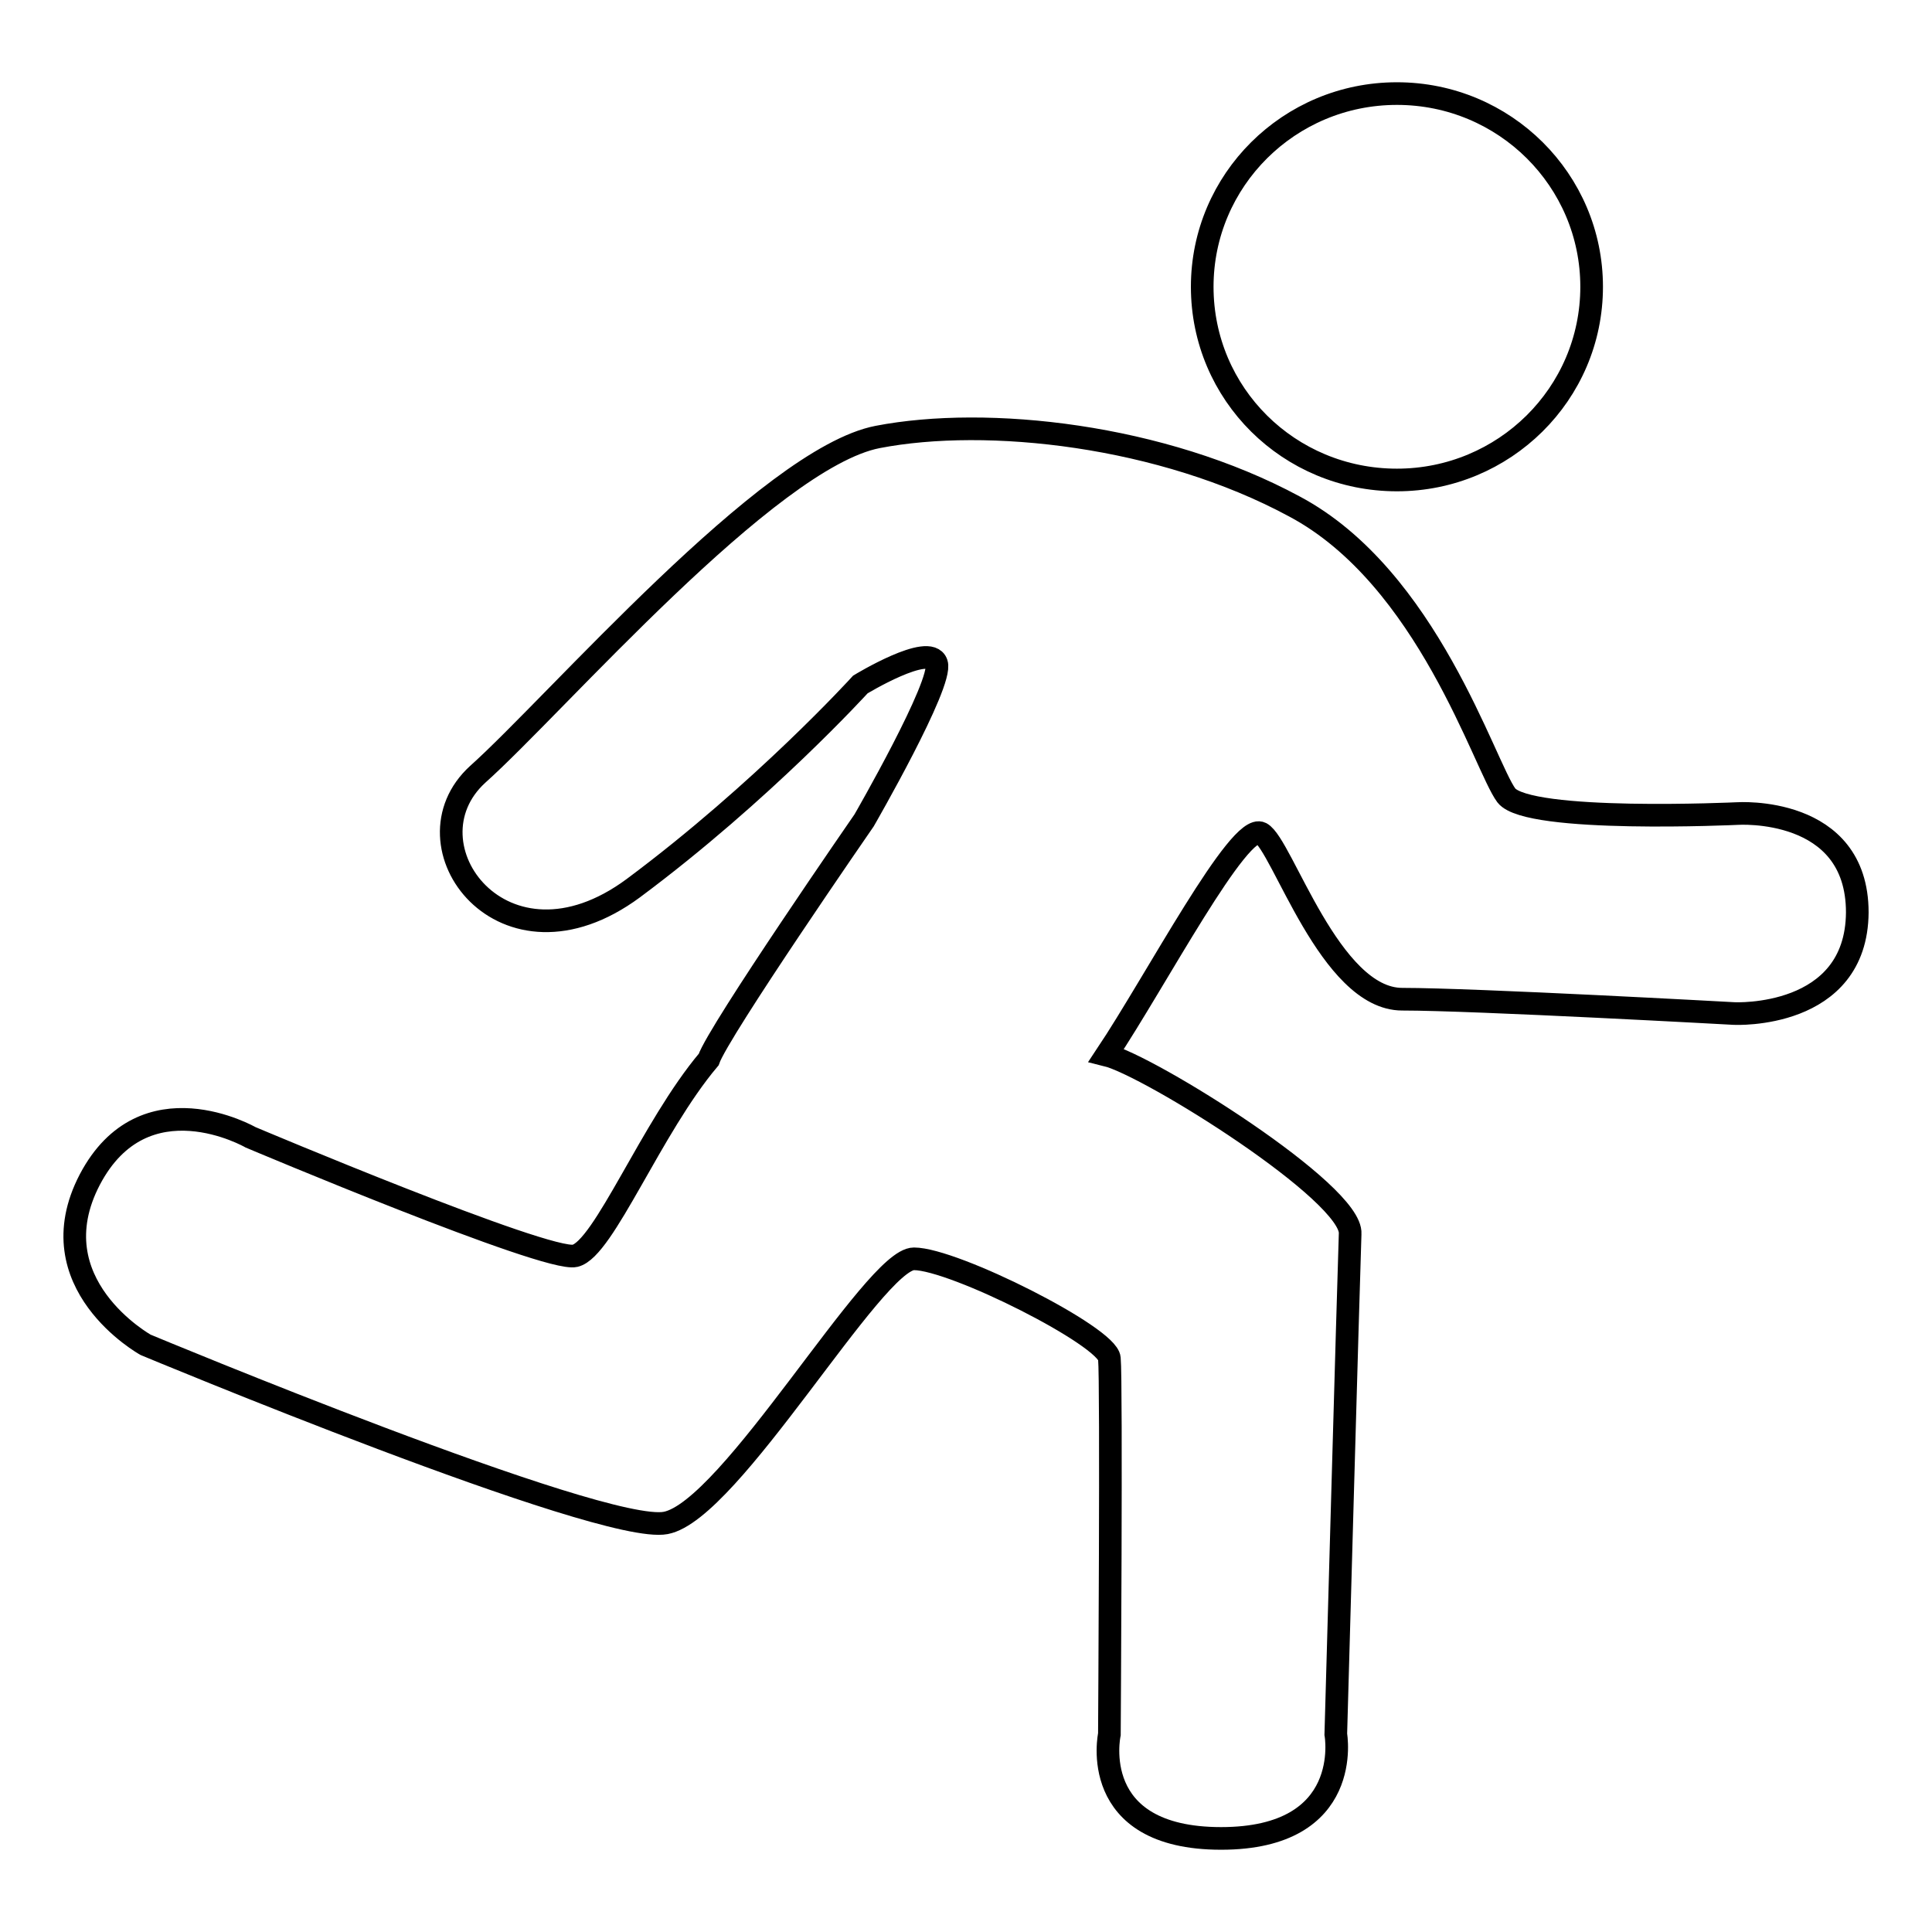 <?xml version="1.0" encoding="utf-8"?>
<!-- Svg Vector Icons : http://www.onlinewebfonts.com/icon -->
<!DOCTYPE svg PUBLIC "-//W3C//DTD SVG 1.1//EN" "http://www.w3.org/Graphics/SVG/1.1/DTD/svg11.dtd">
<svg version="1.1" xmlns="http://www.w3.org/2000/svg" xmlns:xlink="http://www.w3.org/1999/xlink" x="0px" y="0px" viewBox="0 0 256 256" enable-background="new 0 0 256 256" xml:space="preserve">
<g><g><path stroke-width="3" fill-opacity="0" stroke="#000000"  d="M229.8,134.3c0,0-34.4-1.9-44-1.9c-9.6,0-15.9-20.5-18.7-22c-2.9-1.5-13.9,19.5-20.5,29.4c5.7,1.4,32.7,18.3,32.3,23.7c-0.2,5.6-1.9,66.3-1.9,66.3s2.5,13.8-15.2,13.8c-17.8,0-14.8-13.8-14.8-13.8s0.3-46.8,0-49.8c-0.2-2.9-20.6-13.2-25.9-13.2c-5.3,0-24.3,33.4-32.9,35c-8.5,1.6-68.9-23.6-68.9-23.6s-14.6-8.1-7.4-21.9c7.2-13.7,21.3-5.6,21.3-5.6s39.3,16.6,43,15.7c3.8-0.9,10.1-17,17.7-26c1.3-3.8,20.6-31.7,20.6-31.7s10.5-18.2,9.6-20.8c-0.9-2.8-10.1,2.8-10.1,2.8s-12.9,14.2-30.1,27c-17.2,12.7-30.8-5.8-20.6-15.1c10.3-9.2,38.5-41.9,53-44.7c14.5-2.8,37.6-0.3,55.2,9.2c17.7,9.4,25.2,34.4,28.1,38.3c2.9,3.7,30.6,2.4,30.6,2.4s15.9-1.1,15.9,13.1C246,135.1,229.8,134.3,229.8,134.3L229.8,134.3z M185.1,63.6c-14.3,0-25.8-11.4-25.8-25.6c0-14.1,11.5-25.6,25.8-25.6c14.3,0,25.8,11.5,25.8,25.6C210.9,52.2,199.3,63.6,185.1,63.6L185.1,63.6z"/></g></g>
</svg>